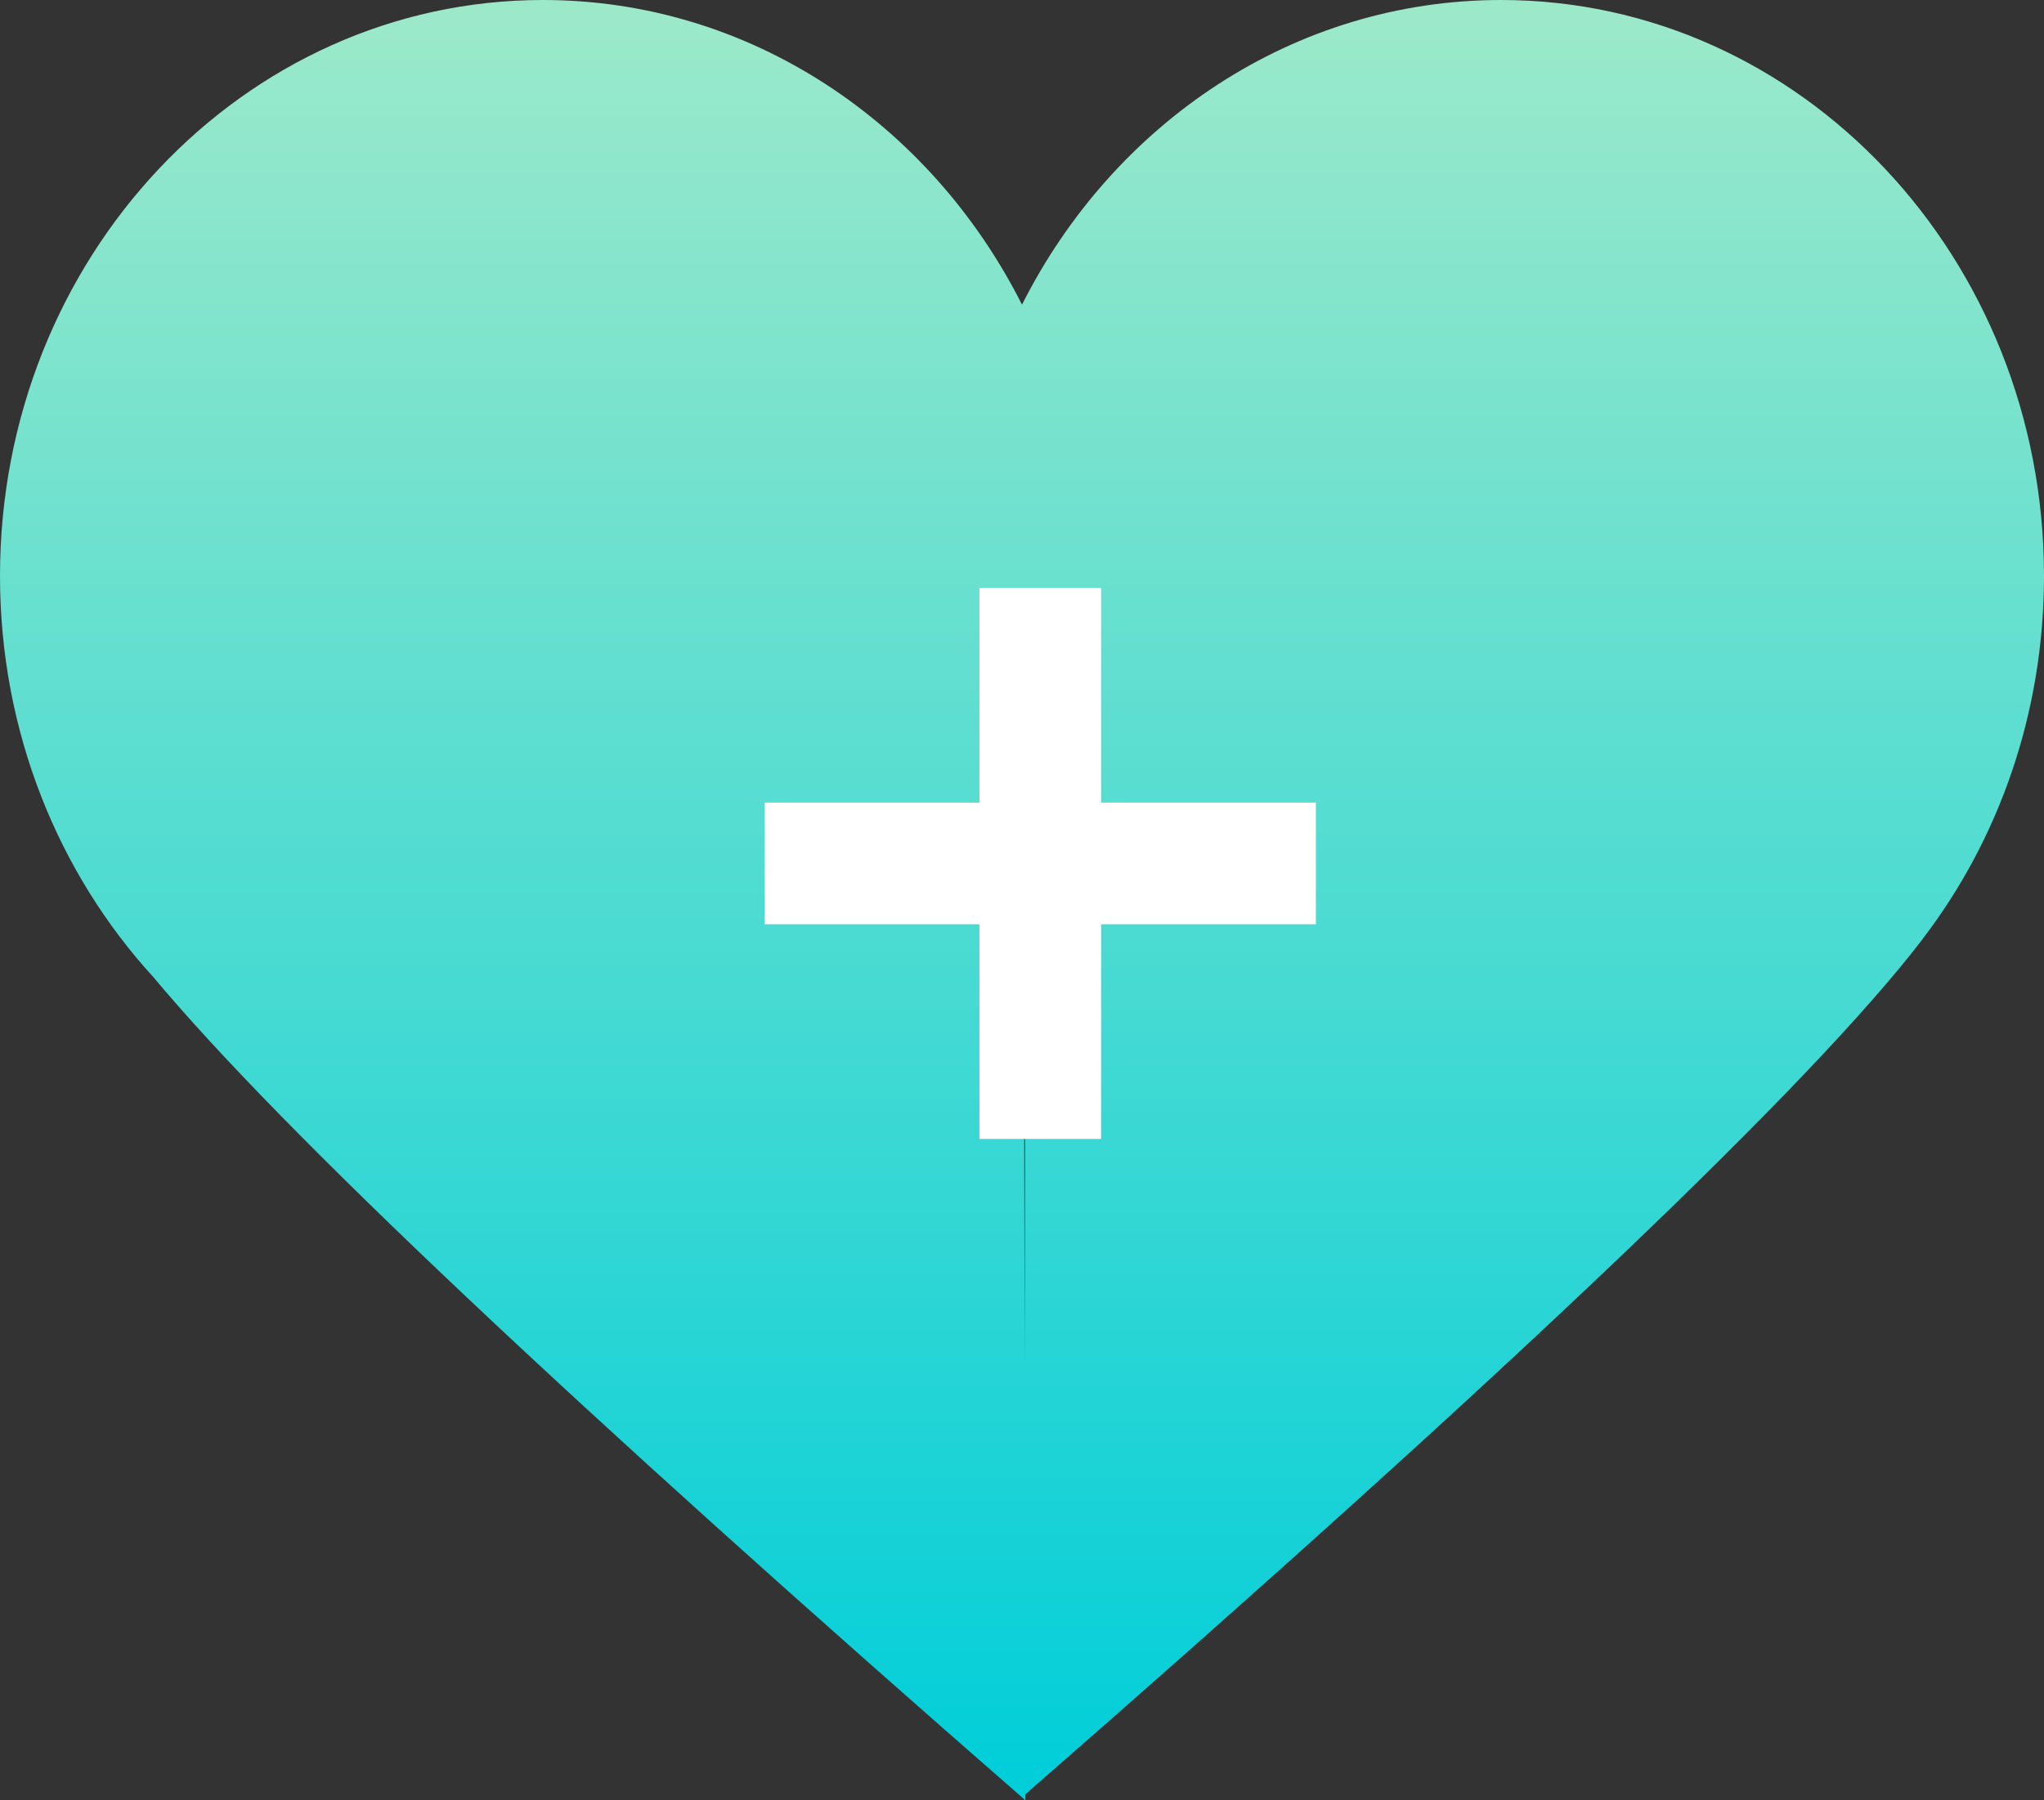 <?xml version="1.0" encoding="UTF-8"?>
<svg width="84px" height="74px" viewBox="0 0 84 74" version="1.1" xmlns="http://www.w3.org/2000/svg" xmlns:xlink="http://www.w3.org/1999/xlink">
    <rect x="0" y="0" width="84" height="74" fill="#333333" stroke="none"/>
    <!-- Generator: Sketch 48.1 (47250) - http://www.bohemiancoding.com/sketch -->
    <title>Group 26</title>
    <desc>Created with Sketch.</desc>
    <defs>
        <linearGradient x1="50%" y1="0%" x2="50%" y2="100%" id="linearGradient-1">
            <stop stop-color="#9CE9CA" offset="0%"></stop>
            <stop stop-color="#00CED9" offset="100%"></stop>
        </linearGradient>
    </defs>
    <g id="6" stroke="none" stroke-width="1" fill="none" fill-rule="evenodd" transform="translate(-1077, -371)">
        <g id="illustration" transform="translate(875, 172)">
            <g id="Group-5-Copy-2" transform="translate(159, 151)">
                <g id="Group-26" transform="translate(43, 48)">
                    <path d="M6.314,40.176 C2.407,35.912 -3.55271368e-15,30.091 -3.55271368e-15,23.674 C-3.55271368e-15,10.599 9.99,-3.55271368e-15 22.312,-3.55271368e-15 C30.836,-3.55271368e-15 38.243,5.07 42,12.523 C45.757,5.07 53.164,-3.55271368e-15 61.688,-3.55271368e-15 C74.01,-3.55271368e-15 84,10.599 84,23.674 C84,29.329 82.132,34.52 79.014,38.592 C79.012,38.596 79.009,38.601 79.007,38.606 C74.456,44.559 62.167,56.274 42.139,73.752 L42.14,74 C23.52,57.753 11.578,46.479 6.314,40.176 Z M42.145,35.108 C42.12,35.059 42.095,35.011 42.07,34.962 L42.108,56.046 L42.145,35.108 Z" id="Combined-Shape" fill="url(#linearGradient-1)"></path>
                    <path d="M45.25,32.99 L54.077,32.99 L54.077,37.99 L45.25,37.99 L45.25,46.816 L40.25,46.816 L40.25,37.99 L31.423,37.99 L31.423,32.99 L40.25,32.99 L40.25,24.163 L45.25,24.163 L45.25,32.99 Z" id="Combined-Shape" fill="#FFFFFF"></path>
                </g>
            </g>
        </g>
    </g>
</svg>